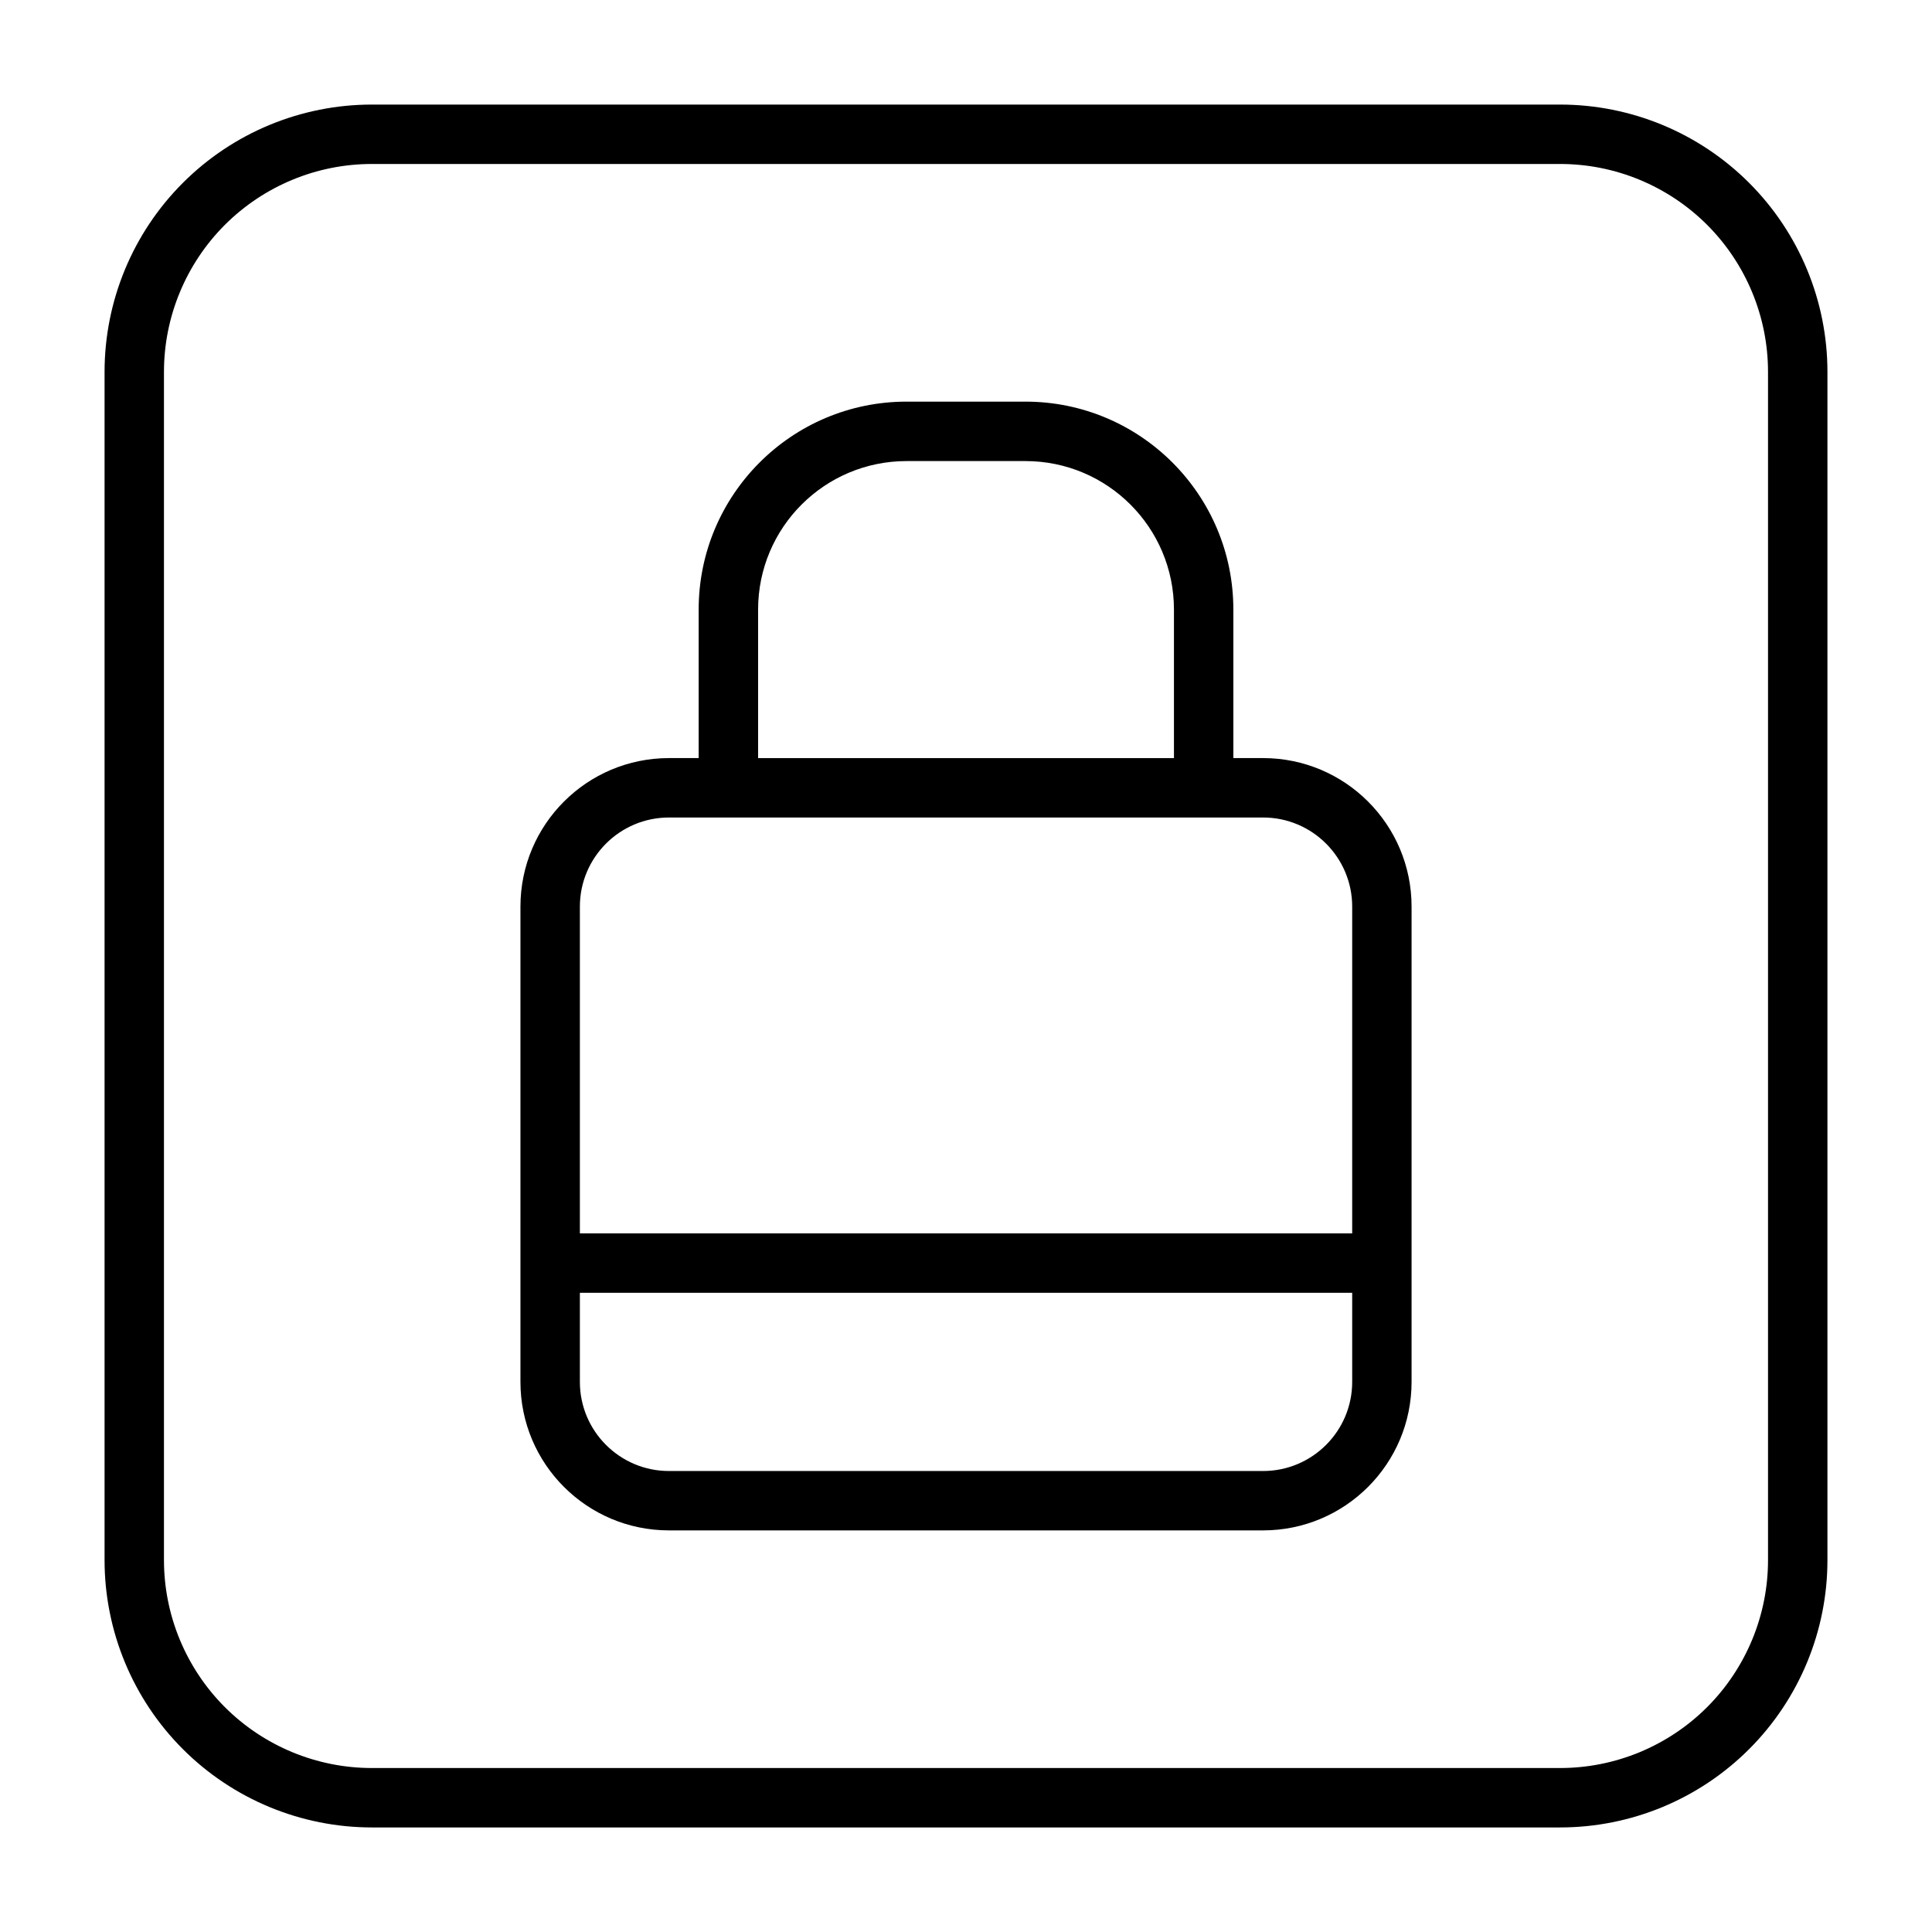 <?xml version="1.0" encoding="UTF-8"?>
<!-- Uploaded to: ICON Repo, www.iconrepo.com, Generator: ICON Repo Mixer Tools -->
<svg fill="#000000" width="800px" height="800px" version="1.1" viewBox="144 144 512 512" xmlns="http://www.w3.org/2000/svg">
 <path d="m628.29 242.56c0-18.785-7.465-36.809-20.754-50.098-13.285-13.289-31.312-20.75-50.098-20.75h-314.88c-18.785 0-36.809 7.461-50.098 20.75-13.289 13.289-20.75 31.312-20.75 50.098v314.88c0 18.785 7.461 36.812 20.75 50.098 13.289 13.289 31.312 20.754 50.098 20.754h314.88c18.785 0 36.812-7.465 50.098-20.754 13.289-13.285 20.754-31.312 20.754-50.098zm-15.746 0v314.88c0 14.613-5.809 28.625-16.137 38.969-10.344 10.328-24.355 16.137-38.969 16.137h-314.88c-14.609 0-28.625-5.809-38.969-16.137-10.328-10.344-16.137-24.355-16.137-38.969v-314.88c0-14.609 5.809-28.625 16.137-38.969 10.344-10.328 24.359-16.137 38.969-16.137h314.88c14.613 0 28.625 5.809 38.969 16.137 10.328 10.344 16.137 24.359 16.137 38.969zm-283.39 102.34v-39.359c0-30.434 24.672-55.105 55.105-55.105h31.488c30.434 0 55.105 24.672 55.105 55.105v39.359h7.871c21.742 0 39.359 17.617 39.359 39.359v125.95c0 21.742-17.617 39.359-39.359 39.359h-157.44c-21.742 0-39.359-17.617-39.359-39.359v-125.95c0-21.742 17.617-39.359 39.359-39.359zm173.19 141.7h-204.67v23.617c0 13.035 10.578 23.617 23.613 23.617h157.44c13.035 0 23.617-10.582 23.617-23.617zm0-15.742v-86.594c0-13.035-10.582-23.617-23.617-23.617h-157.44c-13.035 0-23.613 10.582-23.613 23.617v86.594zm-47.234-125.95v-39.359c0-21.742-17.617-39.359-39.359-39.359h-31.488c-21.742 0-39.359 17.617-39.359 39.359v39.359z" fill-rule="evenodd"/>
</svg>